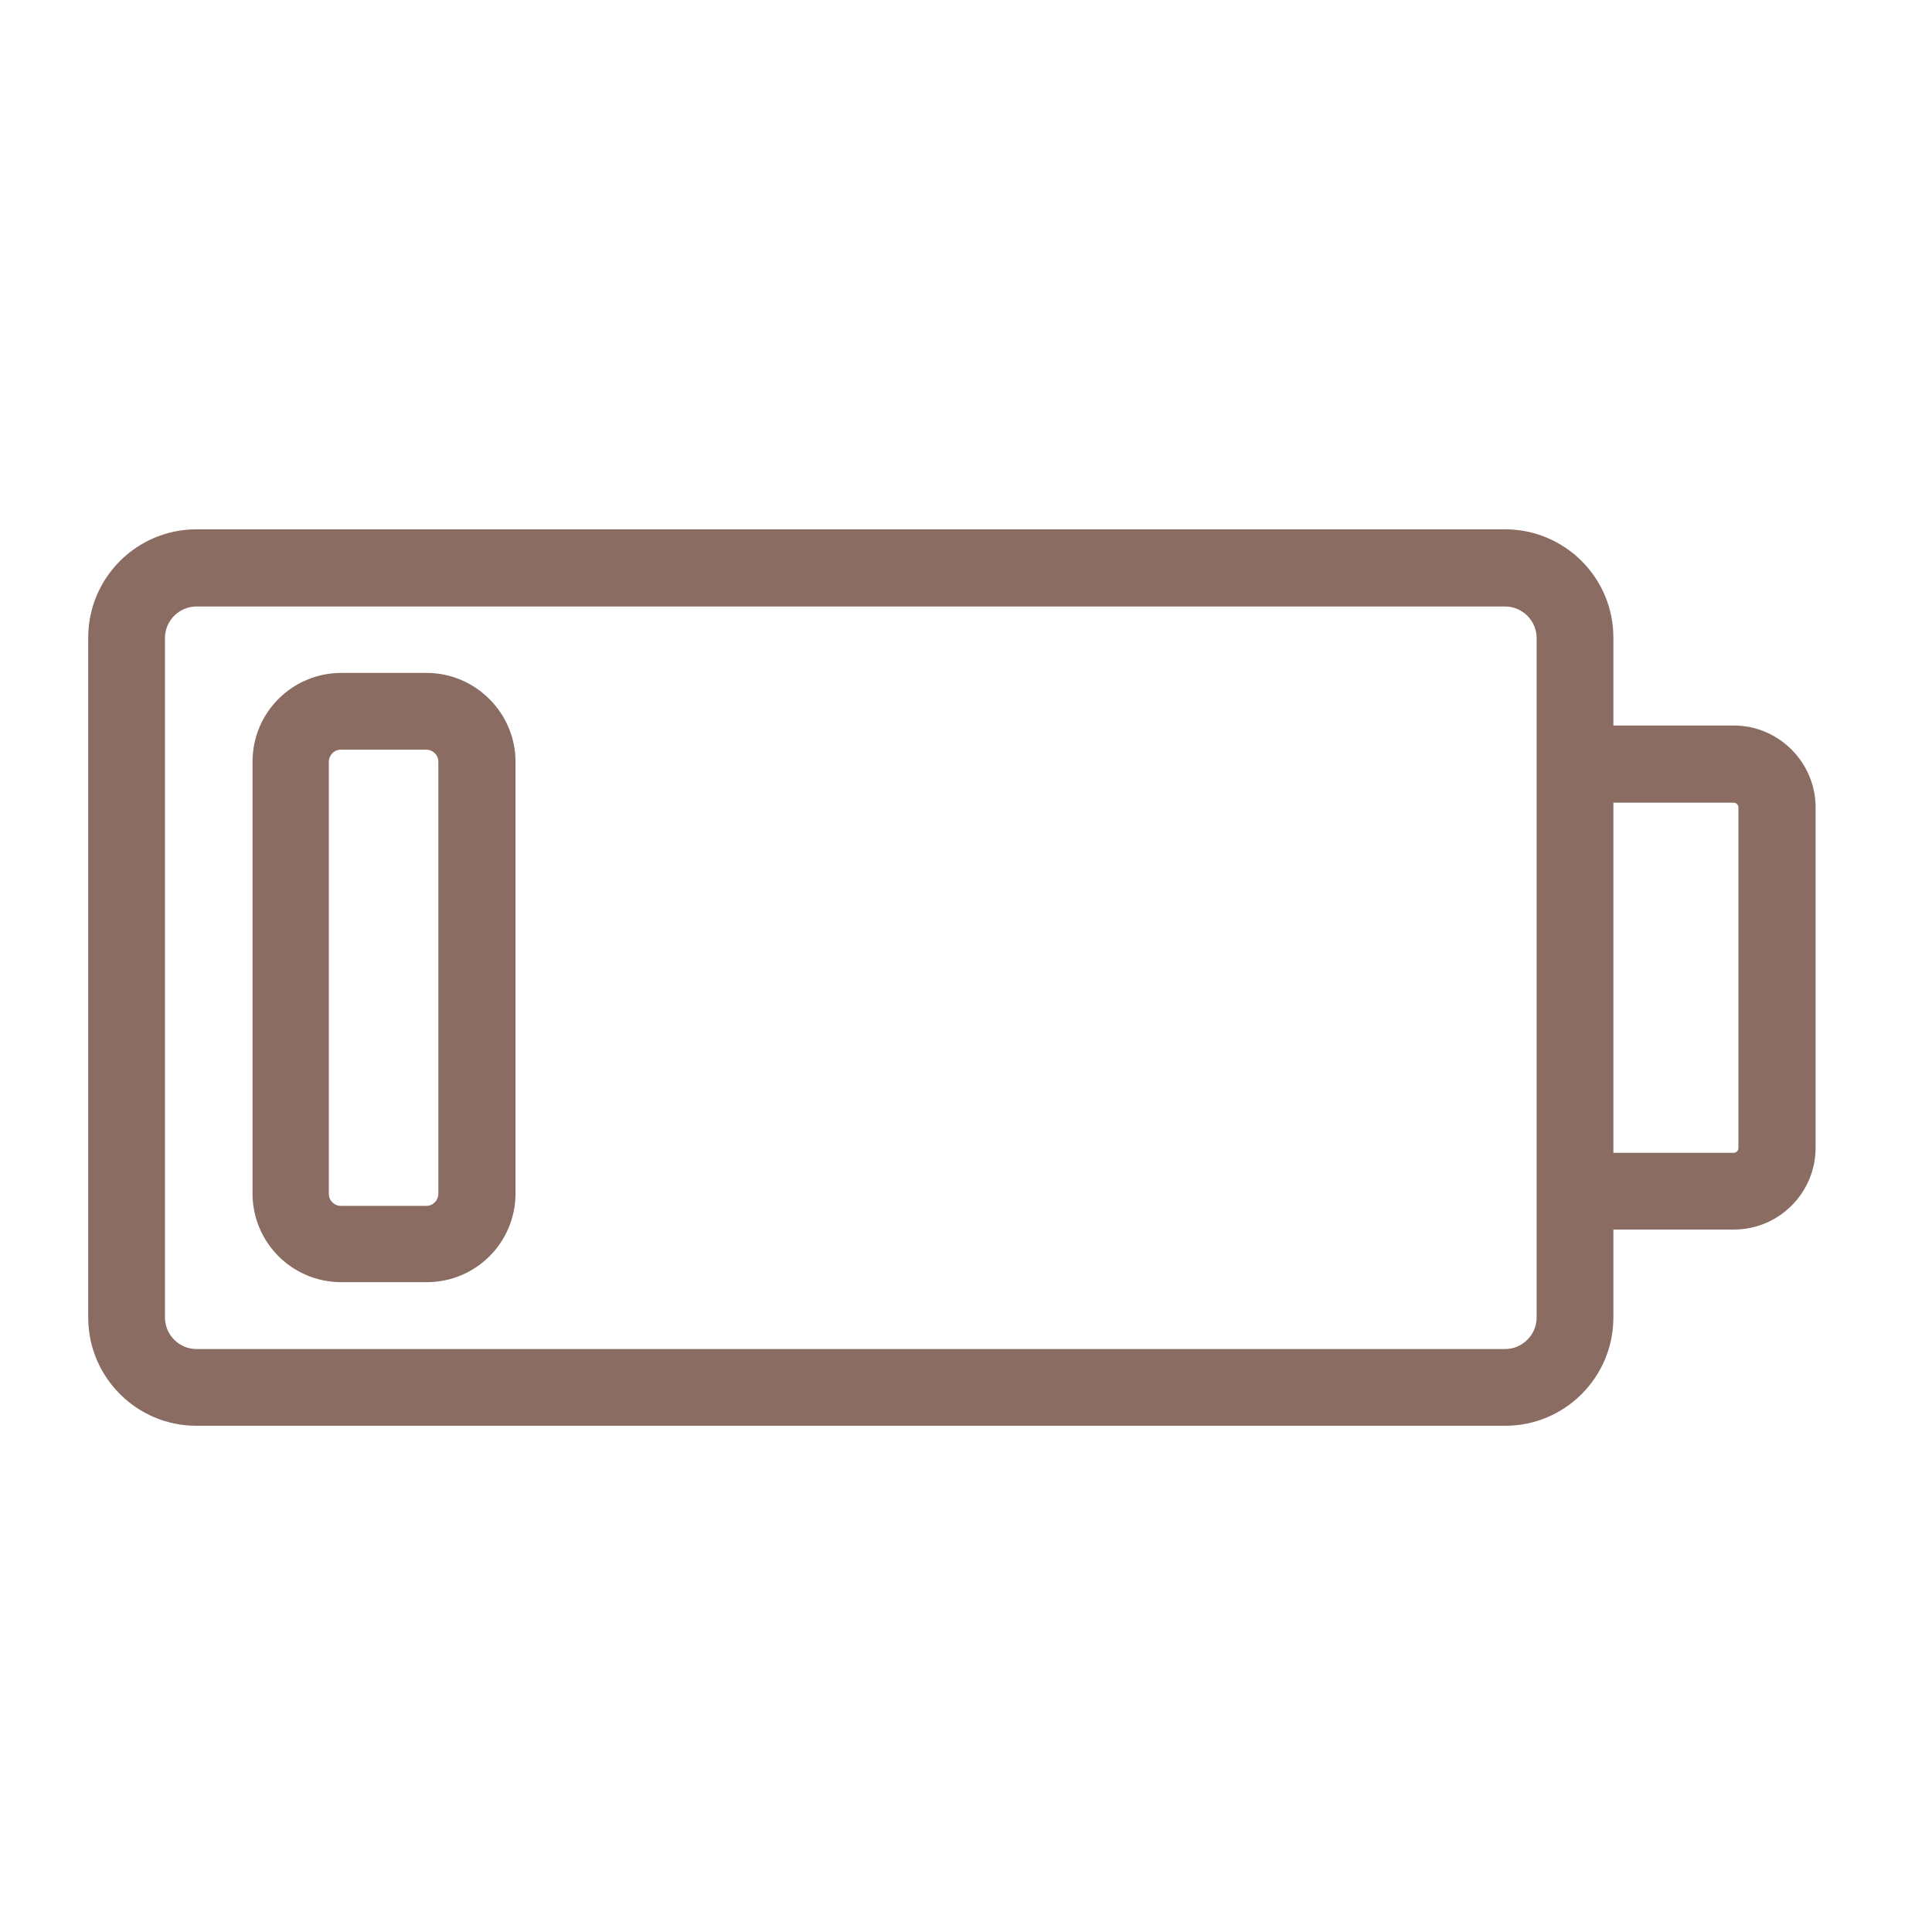 <svg width="73" height="73" viewBox="0 0 73 73" fill="none" xmlns="http://www.w3.org/2000/svg">
<path d="M65.507 27.413H60.961V24.09C60.961 21.825 59.12 20 56.871 20H7.423C5.158 20 3.333 21.841 3.333 24.09V49.783C3.333 52.048 5.174 53.873 7.423 53.873H56.871C59.136 53.873 60.961 52.032 60.961 49.783V46.459H65.507C67.217 46.459 68.602 45.075 68.602 43.364V30.509C68.602 28.814 67.217 27.413 65.507 27.413ZM58.061 49.783C58.061 50.435 57.523 50.973 56.871 50.973H7.423C6.771 50.973 6.233 50.435 6.233 49.783V24.106C6.233 23.454 6.771 22.916 7.423 22.916H56.871C57.523 22.916 58.061 23.454 58.061 24.106V45.009V49.783ZM65.686 43.38C65.686 43.478 65.604 43.559 65.507 43.559H60.961V30.33H65.507C65.604 30.33 65.686 30.411 65.686 30.509V43.38Z" fill="#8B6C62"/>
<path d="M16.123 25.426H12.897C11.04 25.426 9.541 26.925 9.541 28.782V45.091C9.541 46.949 11.04 48.447 12.897 48.447H16.123C17.98 48.447 19.479 46.949 19.479 45.091V28.782C19.479 26.941 17.964 25.426 16.123 25.426ZM16.563 45.108C16.563 45.352 16.367 45.564 16.107 45.564H12.881C12.636 45.564 12.425 45.368 12.425 45.108V28.782C12.425 28.538 12.62 28.326 12.881 28.326H16.107C16.351 28.326 16.563 28.521 16.563 28.782V45.108Z" fill="#8B6C62"/>
</svg>
